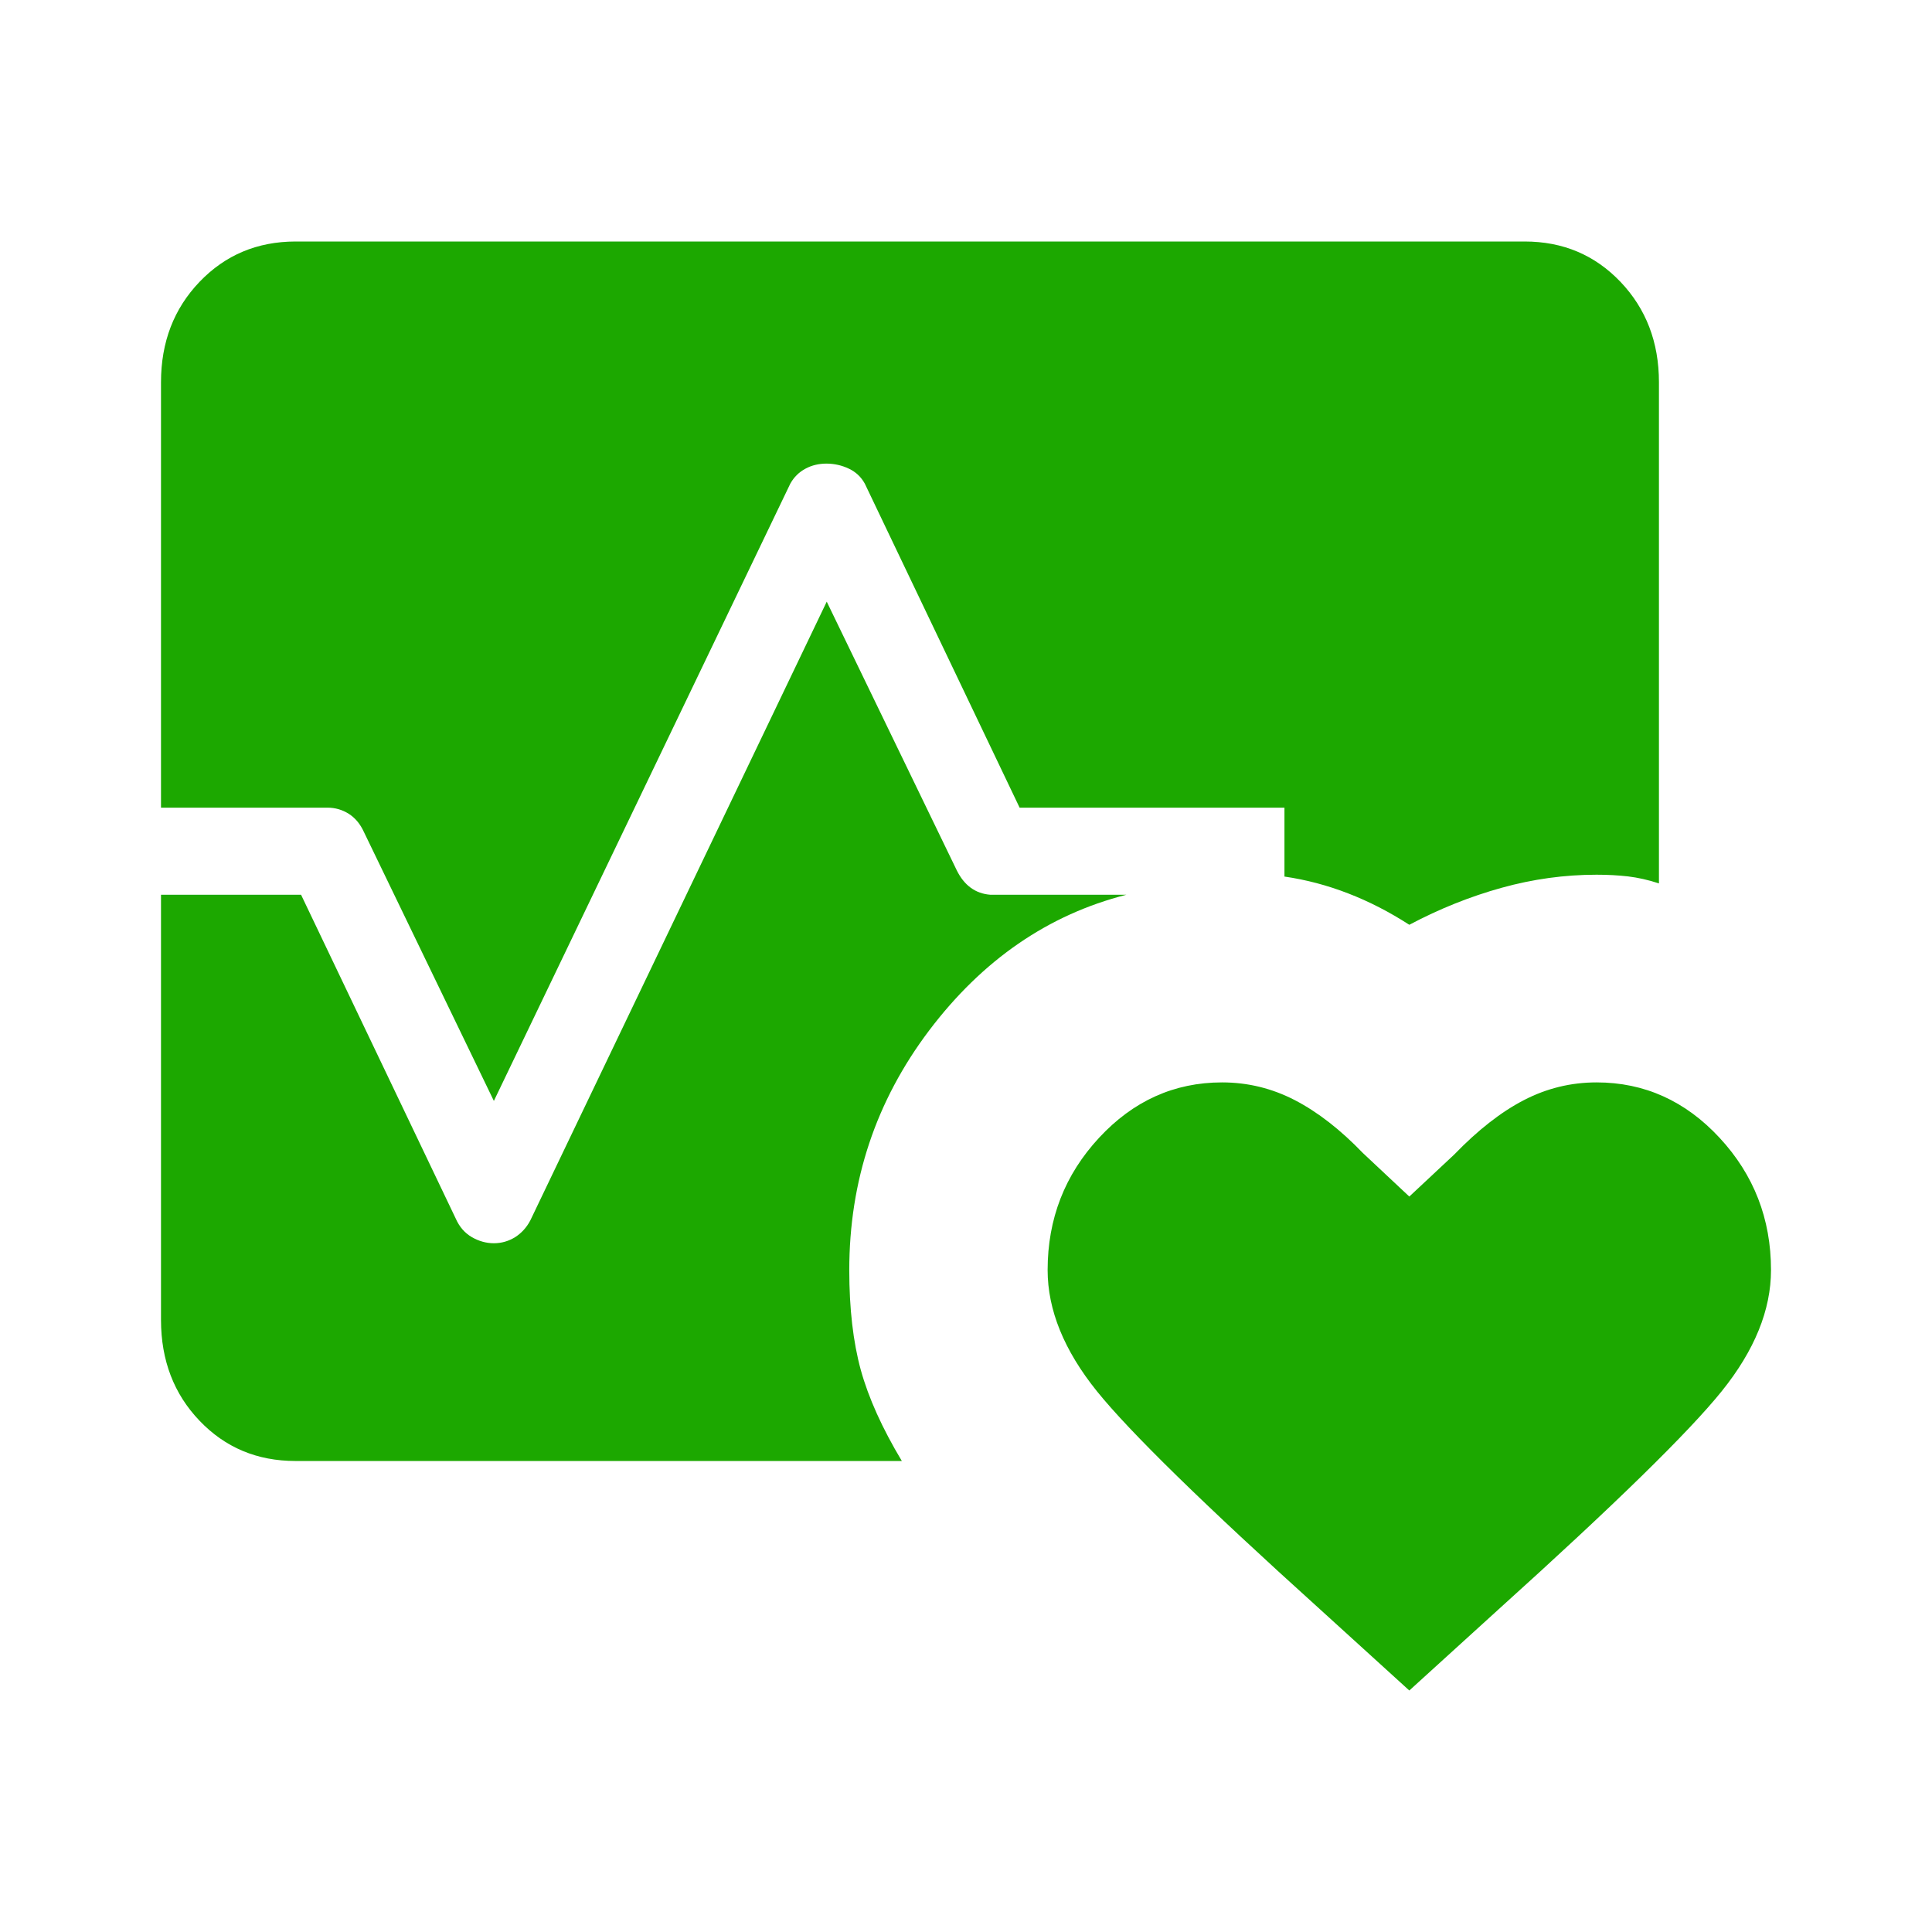<svg width="24" height="24" viewBox="0 0 24 24" fill="none" xmlns="http://www.w3.org/2000/svg">
<path d="M2 10.033V4.749C2 4.25 2.16 3.834 2.479 3.501C2.798 3.168 3.195 3.001 3.67 3H18.939C19.415 3 19.811 3.167 20.13 3.501C20.448 3.835 20.608 4.251 20.608 4.749V10.974C20.475 10.93 20.347 10.902 20.224 10.887C20.101 10.873 19.971 10.866 19.833 10.866C19.437 10.866 19.044 10.92 18.655 11.028C18.265 11.136 17.882 11.289 17.507 11.488C17.259 11.328 17.006 11.198 16.747 11.098C16.489 10.998 16.225 10.928 15.956 10.889V10.033H12.666L10.743 6.008C10.697 5.925 10.632 5.863 10.545 5.822C10.459 5.781 10.368 5.76 10.27 5.759C10.173 5.759 10.085 5.779 10.006 5.822C9.927 5.864 9.863 5.926 9.817 6.009L6.135 13.676L4.521 10.336C4.475 10.235 4.412 10.16 4.332 10.109C4.252 10.059 4.164 10.033 4.068 10.033H2ZM3.671 18.149C3.194 18.149 2.797 17.982 2.479 17.649C2.16 17.316 2.001 16.899 2 16.4V11.115H3.74L5.663 15.141C5.708 15.242 5.774 15.317 5.861 15.368C5.948 15.418 6.039 15.444 6.135 15.444C6.231 15.444 6.319 15.418 6.4 15.368C6.479 15.317 6.542 15.248 6.588 15.16L10.27 7.474L11.885 10.811C11.931 10.904 11.989 10.977 12.059 11.028C12.129 11.079 12.21 11.108 12.303 11.115H13.992C13.022 11.362 12.205 11.924 11.542 12.801C10.88 13.678 10.55 14.67 10.55 15.777C10.55 16.257 10.598 16.67 10.693 17.018C10.789 17.365 10.959 17.742 11.203 18.149H3.671ZM15.181 13.446C15.501 13.446 15.802 13.52 16.086 13.667C16.369 13.814 16.651 14.033 16.93 14.323L17.507 14.864L18.064 14.343C18.357 14.04 18.645 13.814 18.929 13.667C19.212 13.52 19.514 13.446 19.833 13.446C20.427 13.446 20.937 13.676 21.362 14.135C21.787 14.594 22 15.141 22 15.777C22 16.273 21.796 16.775 21.388 17.282C20.98 17.789 20.058 18.691 18.62 19.988L17.507 21L16.394 19.988C14.957 18.691 14.035 17.789 13.626 17.282C13.218 16.775 13.014 16.273 13.014 15.777C13.014 15.141 13.227 14.594 13.652 14.135C14.077 13.676 14.587 13.446 15.181 13.446Z" fill="#1CA800"/>
</svg>
